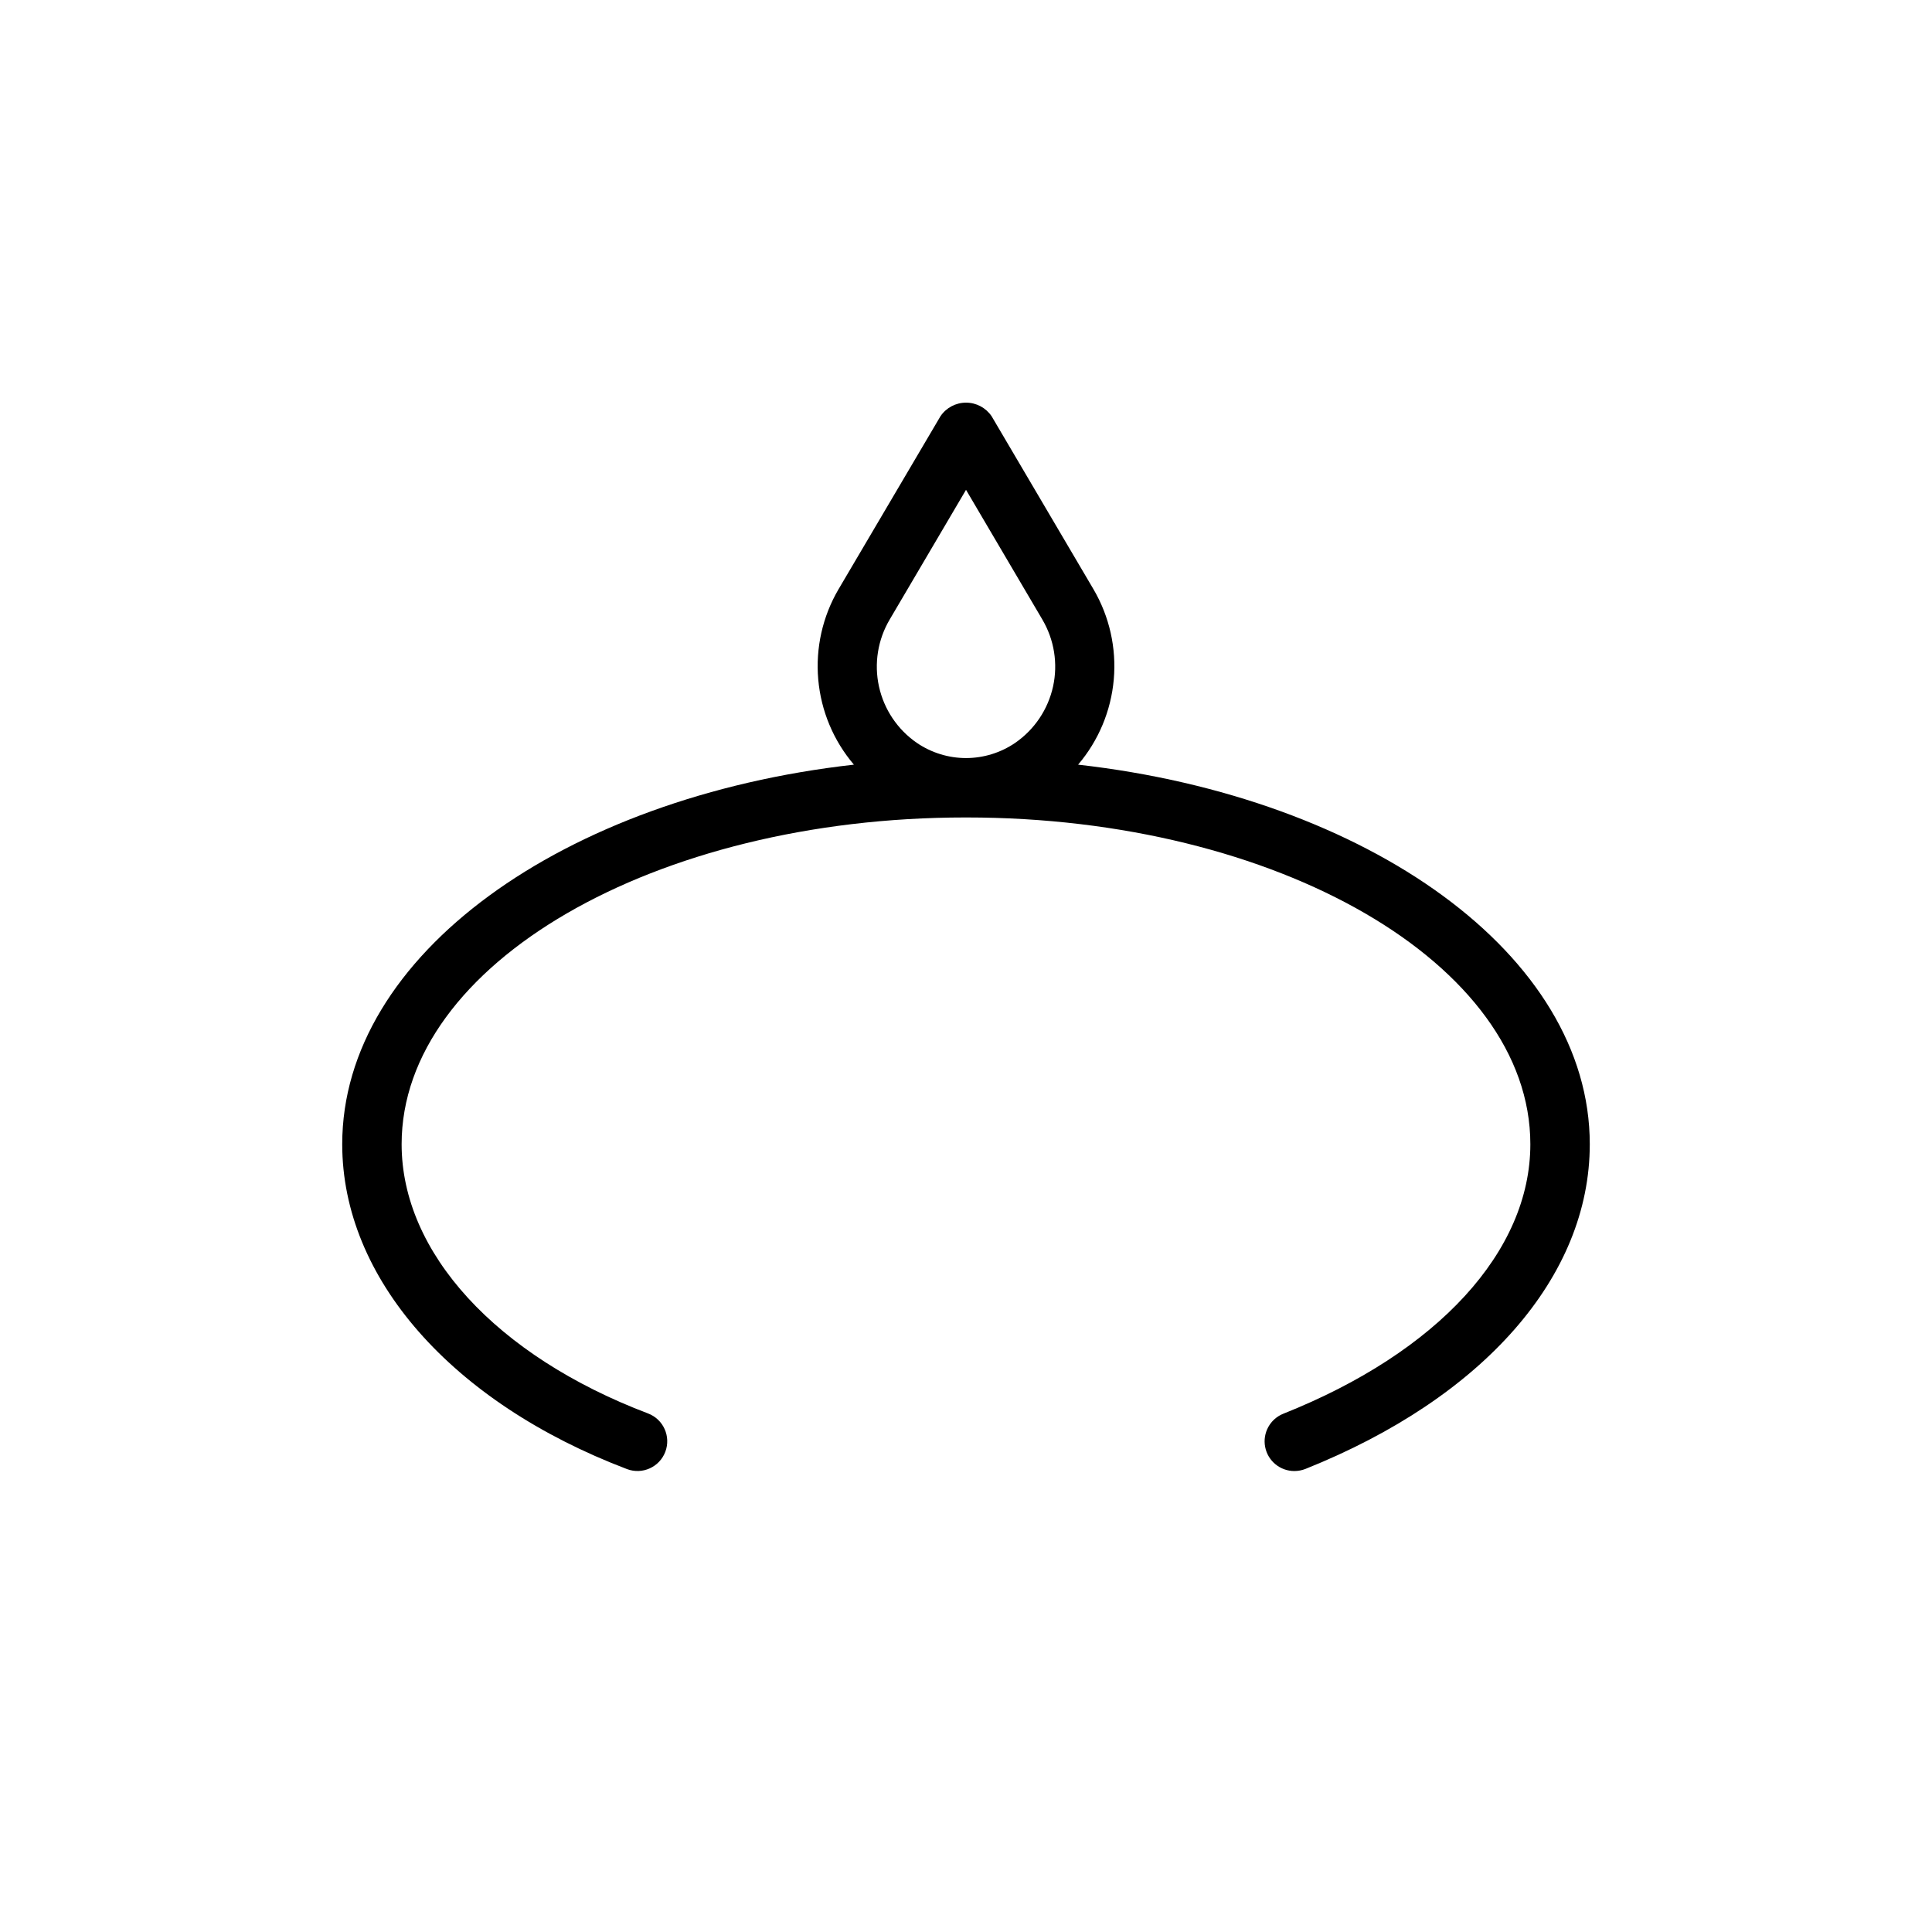 <?xml version="1.0" encoding="UTF-8"?>
<!-- Uploaded to: SVG Repo, www.svgrepo.com, Generator: SVG Repo Mixer Tools -->
<svg fill="#000000" width="800px" height="800px" version="1.1" viewBox="144 144 512 512" xmlns="http://www.w3.org/2000/svg">
 <path d="m429.71 346.64c5.418-6.363 8.719-14.258 9.453-22.586 0.73-8.328-1.148-16.676-5.375-23.891l-27-45.859c-1.523-2.25-4.062-3.598-6.777-3.598-2.719 0-5.258 1.348-6.777 3.598l-27.02 45.859c-4.227 7.215-6.102 15.562-5.371 23.891 0.73 8.328 4.031 16.223 9.449 22.586-77.004 8.691-135.6 50.445-135.6 100.59 0 35.41 28.922 68.391 75.461 86.09 4.066 1.543 8.617-0.504 10.16-4.574 1.543-4.07-0.504-8.621-4.57-10.164-40.273-15.285-65.309-42.648-65.309-71.352 0-47.703 67.008-86.594 149.39-86.594h0.344c82.387 0 149.39 38.887 149.39 86.594 0 28.34-24.465 55.105-65.449 71.414h0.004c-3.516 1.391-5.547 5.09-4.836 8.805 0.711 3.715 3.969 6.398 7.75 6.391 0.996-0.004 1.984-0.191 2.914-0.551 47.23-18.895 75.367-50.996 75.367-86.059 0-50.145-58.602-91.898-135.61-100.59zm-42.746-5.777c-5.113-3.527-8.695-8.867-10.027-14.938-1.332-6.066-0.316-12.414 2.848-17.762l20.219-34.355 20.215 34.352v0.004c3.164 5.348 4.184 11.695 2.852 17.762-1.336 6.07-4.918 11.41-10.031 14.938-3.84 2.625-8.387 4.027-13.035 4.031-4.652-0.004-9.195-1.41-13.039-4.031z"/>
</svg>